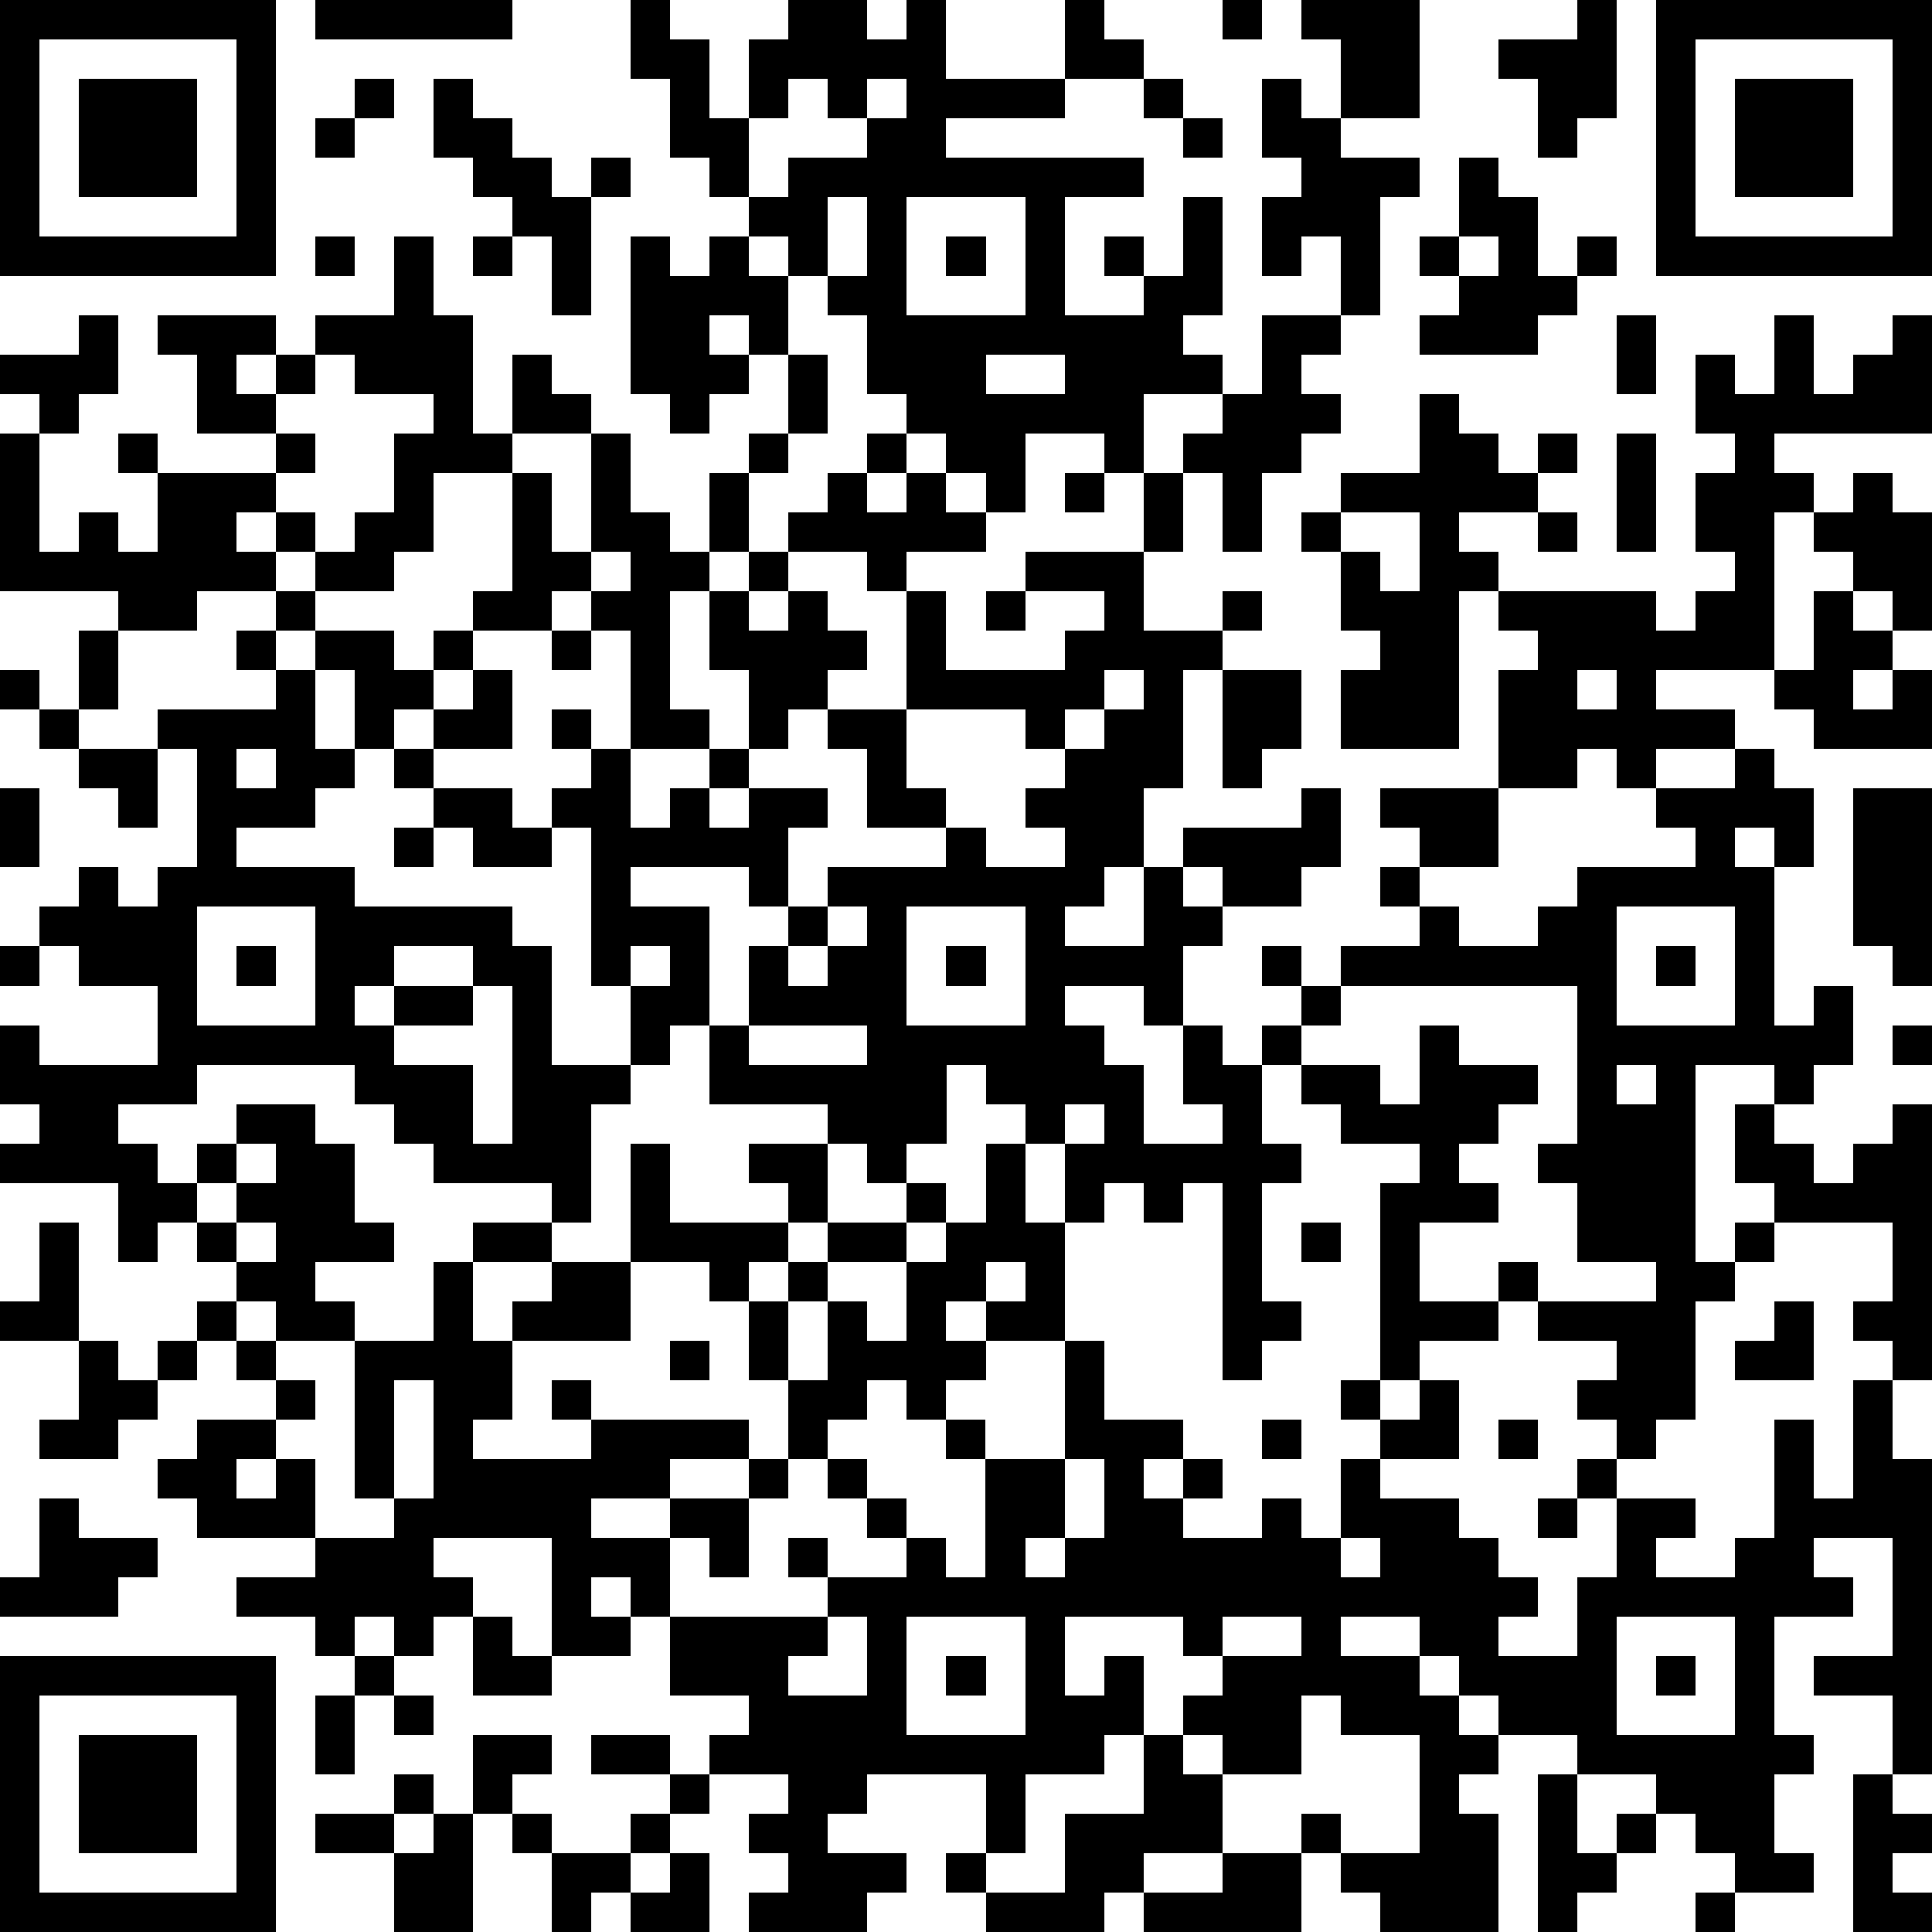 <?xml version="1.0" standalone="yes"?><svg version="1.1" xmlns="http://www.w3.org/2000/svg" xmlns:xlink="http://www.w3.org/1999/xlink" xmlns:ev="http://www.w3.org/2001/xml-events" width="196" height="196" shape-rendering="crispEdges"><path d="M0 0h7v7h-7zM8 0h5v1h-5zM16 0h1v1h1v2h1v-2h1v-1h2v1h1v-1h1v2h3v-2h1v1h1v1h-2v1h-3v1h5v1h-2v3h2v-1h-1v-1h1v1h1v-2h1v3h-1v1h1v1h-2v2h-1v-1h-2v2h-1v-1h-1v-1h-1v-1h-1v-2h-1v-1h-1v-1h-1v-1h-1v-1h-1v-2h-1zM31 0h1v1h-1zM33 0h3v3h-2v-2h-1zM40 0h1v3h-1v1h-1v-2h-1v-1h2zM42 0h7v7h-7zM1 1v5h5v-5zM43 1v5h5v-5zM2 2h3v3h-3zM9 2h1v1h-1zM11 2h1v1h1v1h1v1h1v-1h1v1h-1v3h-1v-2h-1v-1h-1v-1h-1zM20 2v1h-1v2h1v-1h2v-1h-1v-1zM22 2v1h1v-1zM29 2h1v1h-1zM32 2h1v1h1v1h2v1h-1v3h-1v-2h-1v1h-1v-2h1v-1h-1zM44 2h3v3h-3zM8 3h1v1h-1zM30 3h1v1h-1zM37 4h1v1h1v2h1v-1h1v1h-1v1h-1v1h-3v-1h1v-1h-1v-1h1zM21 5v2h1v-2zM23 5v3h3v-3zM8 6h1v1h-1zM10 6h1v2h1v3h1v-2h1v1h1v1h-2v1h-2v2h-1v1h-2v-1h-1v-1h-1v1h1v1h-2v1h-2v-1h-3v-4h1v-1h-1v-1h2v-1h1v2h-1v1h-1v3h1v-1h1v1h1v-2h-1v-1h1v1h3v-1h-2v-2h-1v-1h3v1h-1v1h1v-1h1v-1h2zM12 6h1v1h-1zM16 6h1v1h1v-1h1v1h1v2h-1v-1h-1v1h1v1h-1v1h-1v-1h-1zM24 6h1v1h-1zM37 6v1h1v-1zM32 8h2v1h-1v1h1v1h-1v1h-1v2h-1v-2h-1v-1h1v-1h1zM41 8h1v2h-1zM45 8h1v2h1v-1h1v-1h1v3h-4v1h1v1h-1v4h-3v1h2v1h-2v1h-1v-1h-1v1h-2v-3h1v-1h-1v-1h-1v4h-3v-2h1v-1h-1v-2h-1v-1h1v-1h2v-2h1v1h1v1h1v-1h1v1h-1v1h-2v1h1v1h4v1h1v-1h1v-1h-1v-2h1v-1h-1v-2h1v1h1zM8 9v1h-1v1h1v1h-1v1h1v1h1v-1h1v-2h1v-1h-2v-1zM20 9h1v2h-1zM25 9v1h2v-1zM15 11h1v2h1v1h1v-2h1v-1h1v1h-1v2h-1v1h-1v3h1v1h-2v-3h-1v-1h-1v1h-2v-1h1v-3h1v2h1zM22 11h1v1h-1zM41 11h1v3h-1zM21 12h1v1h1v-1h1v1h1v1h-2v1h-1v-1h-2v-1h1zM27 12h1v1h-1zM29 12h1v2h-1zM47 12h1v1h1v3h-1v-1h-1v-1h-1v-1h1zM34 13v1h1v1h1v-2zM39 13h1v1h-1zM15 14v1h1v-1zM19 14h1v1h-1zM26 14h3v2h2v-1h1v1h-1v1h-1v3h-1v2h-1v1h-1v1h2v-2h1v-1h3v-1h1v2h-1v1h-2v-1h-1v1h1v1h-1v2h-1v-1h-2v1h1v1h1v2h2v-1h-1v-2h1v1h1v-1h1v-1h-1v-1h1v1h1v-1h2v-1h-1v-1h1v-1h-1v-1h3v2h-2v1h1v1h2v-1h1v-1h3v-1h-1v-1h2v-1h1v1h1v2h-1v-1h-1v1h1v4h1v-1h1v2h-1v1h-1v-1h-2v5h1v-1h1v-1h-1v-2h1v1h1v1h1v-1h1v-1h1v7h-1v-1h-1v-1h1v-2h-3v1h-1v1h-1v3h-1v1h-1v-1h-1v-1h1v-1h-2v-1h-1v-1h1v1h3v-1h-2v-2h-1v-1h1v-4h-6v1h-1v1h-1v2h1v1h-1v3h1v1h-1v1h-1v-5h-1v1h-1v-1h-1v1h-1v-2h-1v-1h-1v-1h-1v2h-1v1h-1v-1h-1v-1h-3v-2h-1v1h-1v-2h-1v-4h-1v-1h1v-1h-1v-1h1v1h1v2h1v-1h1v-1h1v-2h-1v-2h1v1h1v-1h1v1h1v1h-1v1h-1v1h-1v1h-1v1h1v-1h2v1h-1v2h-1v-1h-3v1h2v3h1v-2h1v-1h1v-1h3v-1h-2v-2h-1v-1h2v-3h1v2h3v-1h1v-1h-2zM7 15h1v1h-1zM25 15h1v1h-1zM46 15h1v1h1v1h-1v1h1v-1h1v2h-3v-1h-1v-1h1zM2 16h1v2h-1zM6 16h1v1h-1zM8 16h2v1h1v-1h1v1h-1v1h-1v1h-1v-2h-1zM14 16h1v1h-1zM0 17h1v1h-1zM7 17h1v2h1v1h-1v1h-2v1h3v1h4v1h1v3h2v1h-1v3h-1v-1h-3v-1h-1v-1h-1v-1h-4v1h-2v1h1v1h1v-1h1v-1h2v1h1v2h1v1h-2v1h1v1h-2v-1h-1v-1h-1v-1h-1v1h-1v-2h-3v-1h1v-1h-1v-2h1v1h3v-2h-2v-1h-1v-1h1v-1h1v1h1v-1h1v-3h-1v-1h3zM12 17h1v2h-2v-1h1zM28 17v1h-1v1h-1v-1h-3v2h1v1h1v1h2v-1h-1v-1h1v-1h1v-1h1v-1zM31 17h2v2h-1v1h-1zM40 17v1h1v-1zM1 18h1v1h-1zM2 19h2v2h-1v-1h-1zM6 19v1h1v-1zM10 19h1v1h-1zM0 20h1v2h-1zM11 20h2v1h1v1h-2v-1h-1zM47 20h2v5h-1v-1h-1zM10 21h1v1h-1zM5 23v3h3v-3zM21 23v1h-1v1h1v-1h1v-1zM23 23v3h3v-3zM41 23v3h3v-3zM0 24h1v1h-1zM6 24h1v1h-1zM10 24v1h-1v1h1v-1h2v-1zM16 24v1h1v-1zM24 24h1v1h-1zM42 24h1v1h-1zM12 25v1h-2v1h2v2h1v-4zM19 26v1h3v-1zM36 26h1v1h2v1h-1v1h-1v1h1v1h-2v2h2v1h-2v1h-1v-5h1v-1h-2v-1h-1v-1h2v1h1zM48 26h1v1h-1zM41 27v1h1v-1zM27 28v1h1v-1zM6 29v1h-1v1h1v-1h1v-1zM16 29h1v2h3v-1h-1v-1h2v2h-1v1h-1v1h-1v-1h-2zM25 29h1v2h1v3h-2v-1h-1v1h1v1h-1v1h-1v-1h-1v1h-1v1h-1v-2h-1v-2h1v-1h1v-1h2v-1h1v1h-1v1h-2v1h-1v2h1v-2h1v1h1v-2h1v-1h1zM1 31h1v3h-2v-1h1zM6 31v1h1v-1zM12 31h2v1h-2zM33 31h1v1h-1zM11 32h1v2h1v-1h1v-1h2v2h-3v2h-1v1h3v-1h-1v-1h1v1h4v1h-2v1h-2v1h2v-1h2v-1h1v1h-1v2h-1v-1h-1v2h-1v-1h-1v1h1v1h-2v-3h-3v1h1v1h-1v1h-1v-1h-1v1h-1v-1h-2v-1h2v-1h-3v-1h-1v-1h1v-1h2v-1h-1v-1h-1v-1h1v1h1v1h1v1h-1v1h-1v1h1v-1h1v2h2v-1h-1v-4h2zM25 32v1h1v-1zM45 33h1v2h-2v-1h1zM2 34h1v1h1v-1h1v1h-1v1h-1v1h-2v-1h1zM17 34h1v1h-1zM27 34h1v2h2v1h-1v1h1v-1h1v1h-1v1h2v-1h1v1h1v-2h1v-1h-1v-1h1v1h1v-1h1v2h-2v1h2v1h1v1h1v1h-1v1h2v-2h1v-2h-1v-1h1v1h2v1h-1v1h2v-1h1v-3h1v2h1v-3h1v2h1v8h-1v-2h-2v-1h2v-3h-2v1h1v1h-2v3h1v1h-1v2h1v1h-2v-1h-1v-1h-1v-1h-2v-1h-2v-1h-1v-1h-1v-1h-2v1h2v1h1v1h1v1h-1v1h1v3h-3v-1h-1v-1h-1v-1h1v1h2v-3h-2v-1h-1v2h-2v-1h-1v-1h1v-1h-1v-1h-3v2h1v-1h1v2h-1v1h-2v2h-1v-2h-3v1h-1v1h2v1h-1v1h-3v-1h1v-1h-1v-1h1v-1h-2v-1h1v-1h-2v-2h4v-1h-1v-1h1v1h2v-1h-1v-1h-1v-1h1v1h1v1h1v1h1v-3h-1v-1h1v1h2zM10 35v3h1v-3zM32 36h1v1h-1zM38 36h1v1h-1zM27 37v2h-1v1h1v-1h1v-2zM1 38h1v1h2v1h-1v1h-3v-1h1zM39 38h1v1h-1zM34 39v1h1v-1zM12 41h1v1h1v1h-2zM21 41v1h-1v1h2v-2zM23 41v3h3v-3zM31 41v1h2v-1zM41 41v3h3v-3zM0 42h7v7h-7zM9 42h1v1h-1zM24 42h1v1h-1zM42 42h1v1h-1zM1 43v5h5v-5zM8 43h1v2h-1zM10 43h1v1h-1zM2 44h3v3h-3zM12 44h2v1h-1v1h-1zM15 44h2v1h-2zM29 44h1v1h1v2h-2v1h-1v1h-3v-1h-1v-1h1v1h2v-2h2zM10 45h1v1h-1zM17 45h1v1h-1zM39 45h1v2h1v-1h1v1h-1v1h-1v1h-1zM47 45h1v1h1v1h-1v1h1v1h-2zM8 46h2v1h-2zM11 46h1v3h-2v-2h1zM13 46h1v1h-1zM16 46h1v1h-1zM14 47h2v1h-1v1h-1zM17 47h1v2h-2v-1h1zM31 47h2v2h-4v-1h2zM43 48h1v1h-1z" style="fill:#000" transform="translate(0,0) scale(4)"/></svg>